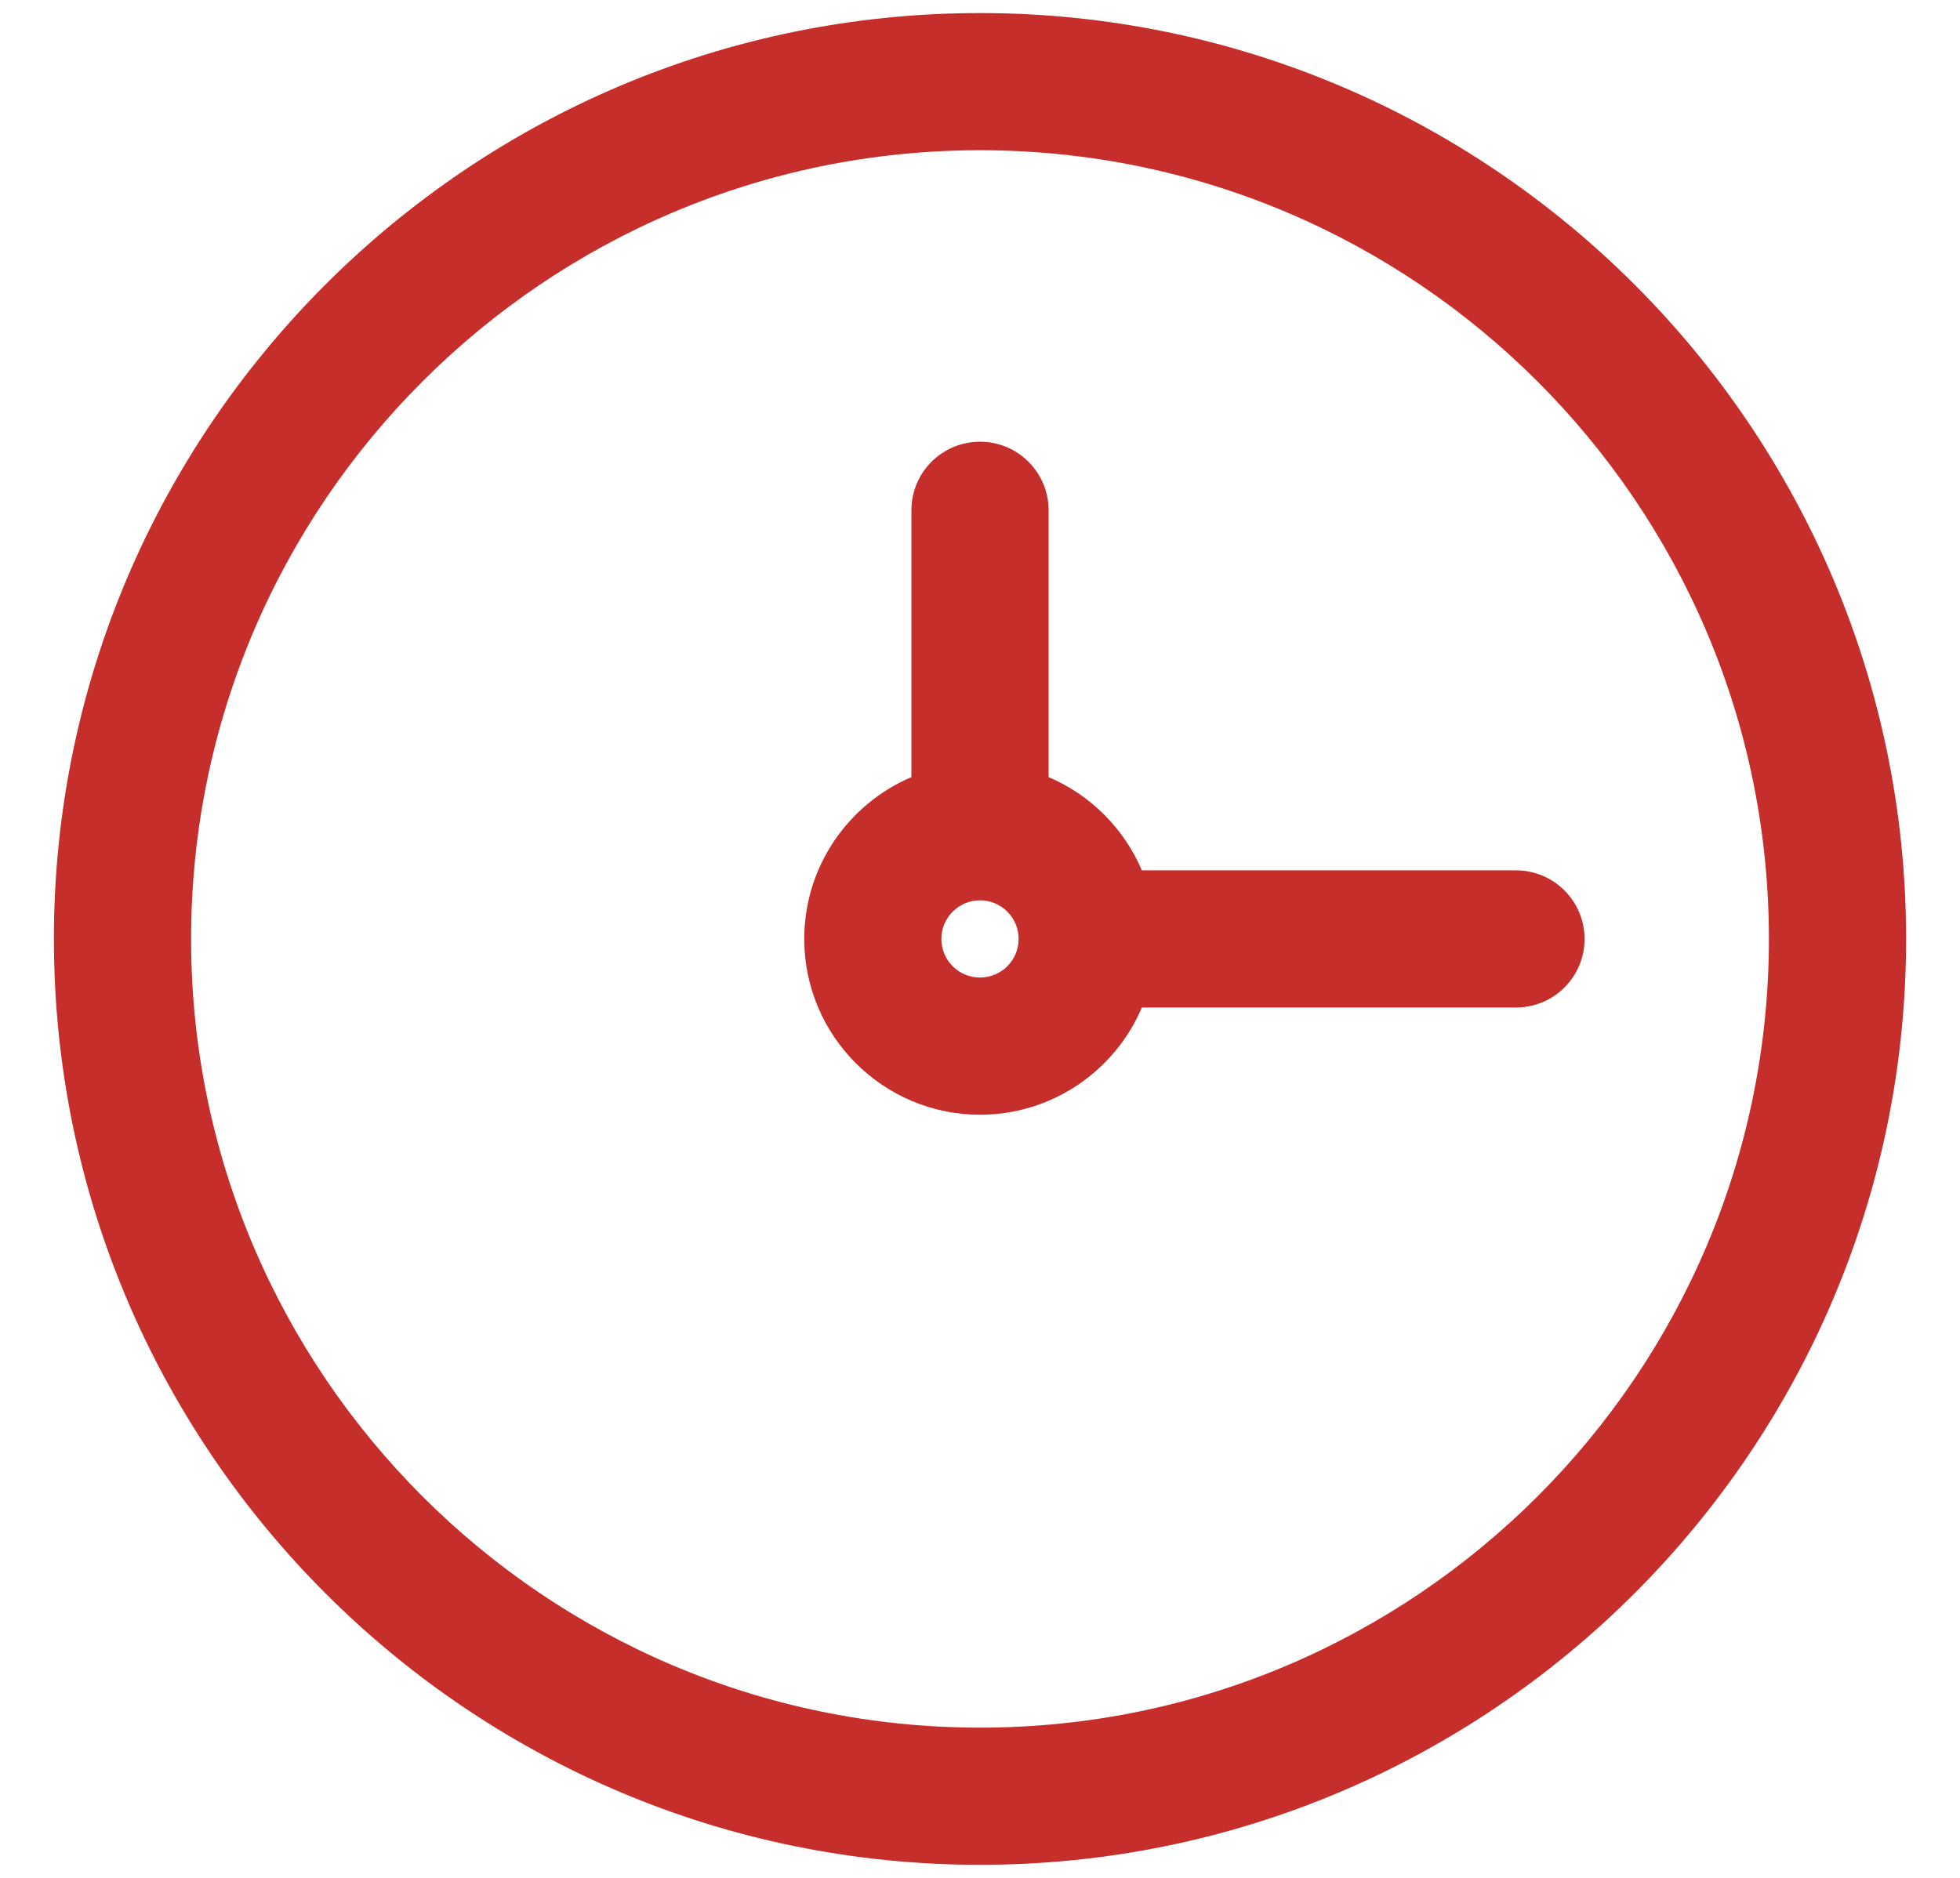 <svg width="24" height="23" viewBox="0 0 24 23" fill="none" xmlns="http://www.w3.org/2000/svg">
<path d="M12 0.16C5.747 0.16 0.66 5.247 0.66 11.5C0.66 17.753 5.747 22.84 12 22.84C18.253 22.84 23.34 17.753 23.34 11.5C23.34 5.247 18.253 0.16 12 0.16ZM12 21.16C6.674 21.16 2.34 16.826 2.34 11.5C2.34 6.173 6.674 1.84 12 1.84C17.326 1.84 21.66 6.173 21.66 11.5C21.66 16.826 17.326 21.16 12 21.16Z" fill="#C52E2A"/>
<path d="M18.563 10.66H13.982C13.764 10.148 13.353 9.736 12.84 9.518V6.25C12.84 5.786 12.464 5.41 12 5.41C11.536 5.41 11.16 5.786 11.16 6.25V9.518C10.39 9.846 9.848 10.611 9.848 11.5C9.848 12.687 10.813 13.653 12 13.653C12.889 13.653 13.654 13.111 13.982 12.34H18.563C19.027 12.34 19.403 11.964 19.403 11.5C19.403 11.036 19.026 10.66 18.563 10.66ZM12 11.973C11.739 11.973 11.527 11.761 11.527 11.5C11.527 11.239 11.739 11.027 12 11.027C12.261 11.027 12.473 11.239 12.473 11.5C12.473 11.761 12.261 11.973 12 11.973Z" fill="#C52E2A"/>
</svg>
